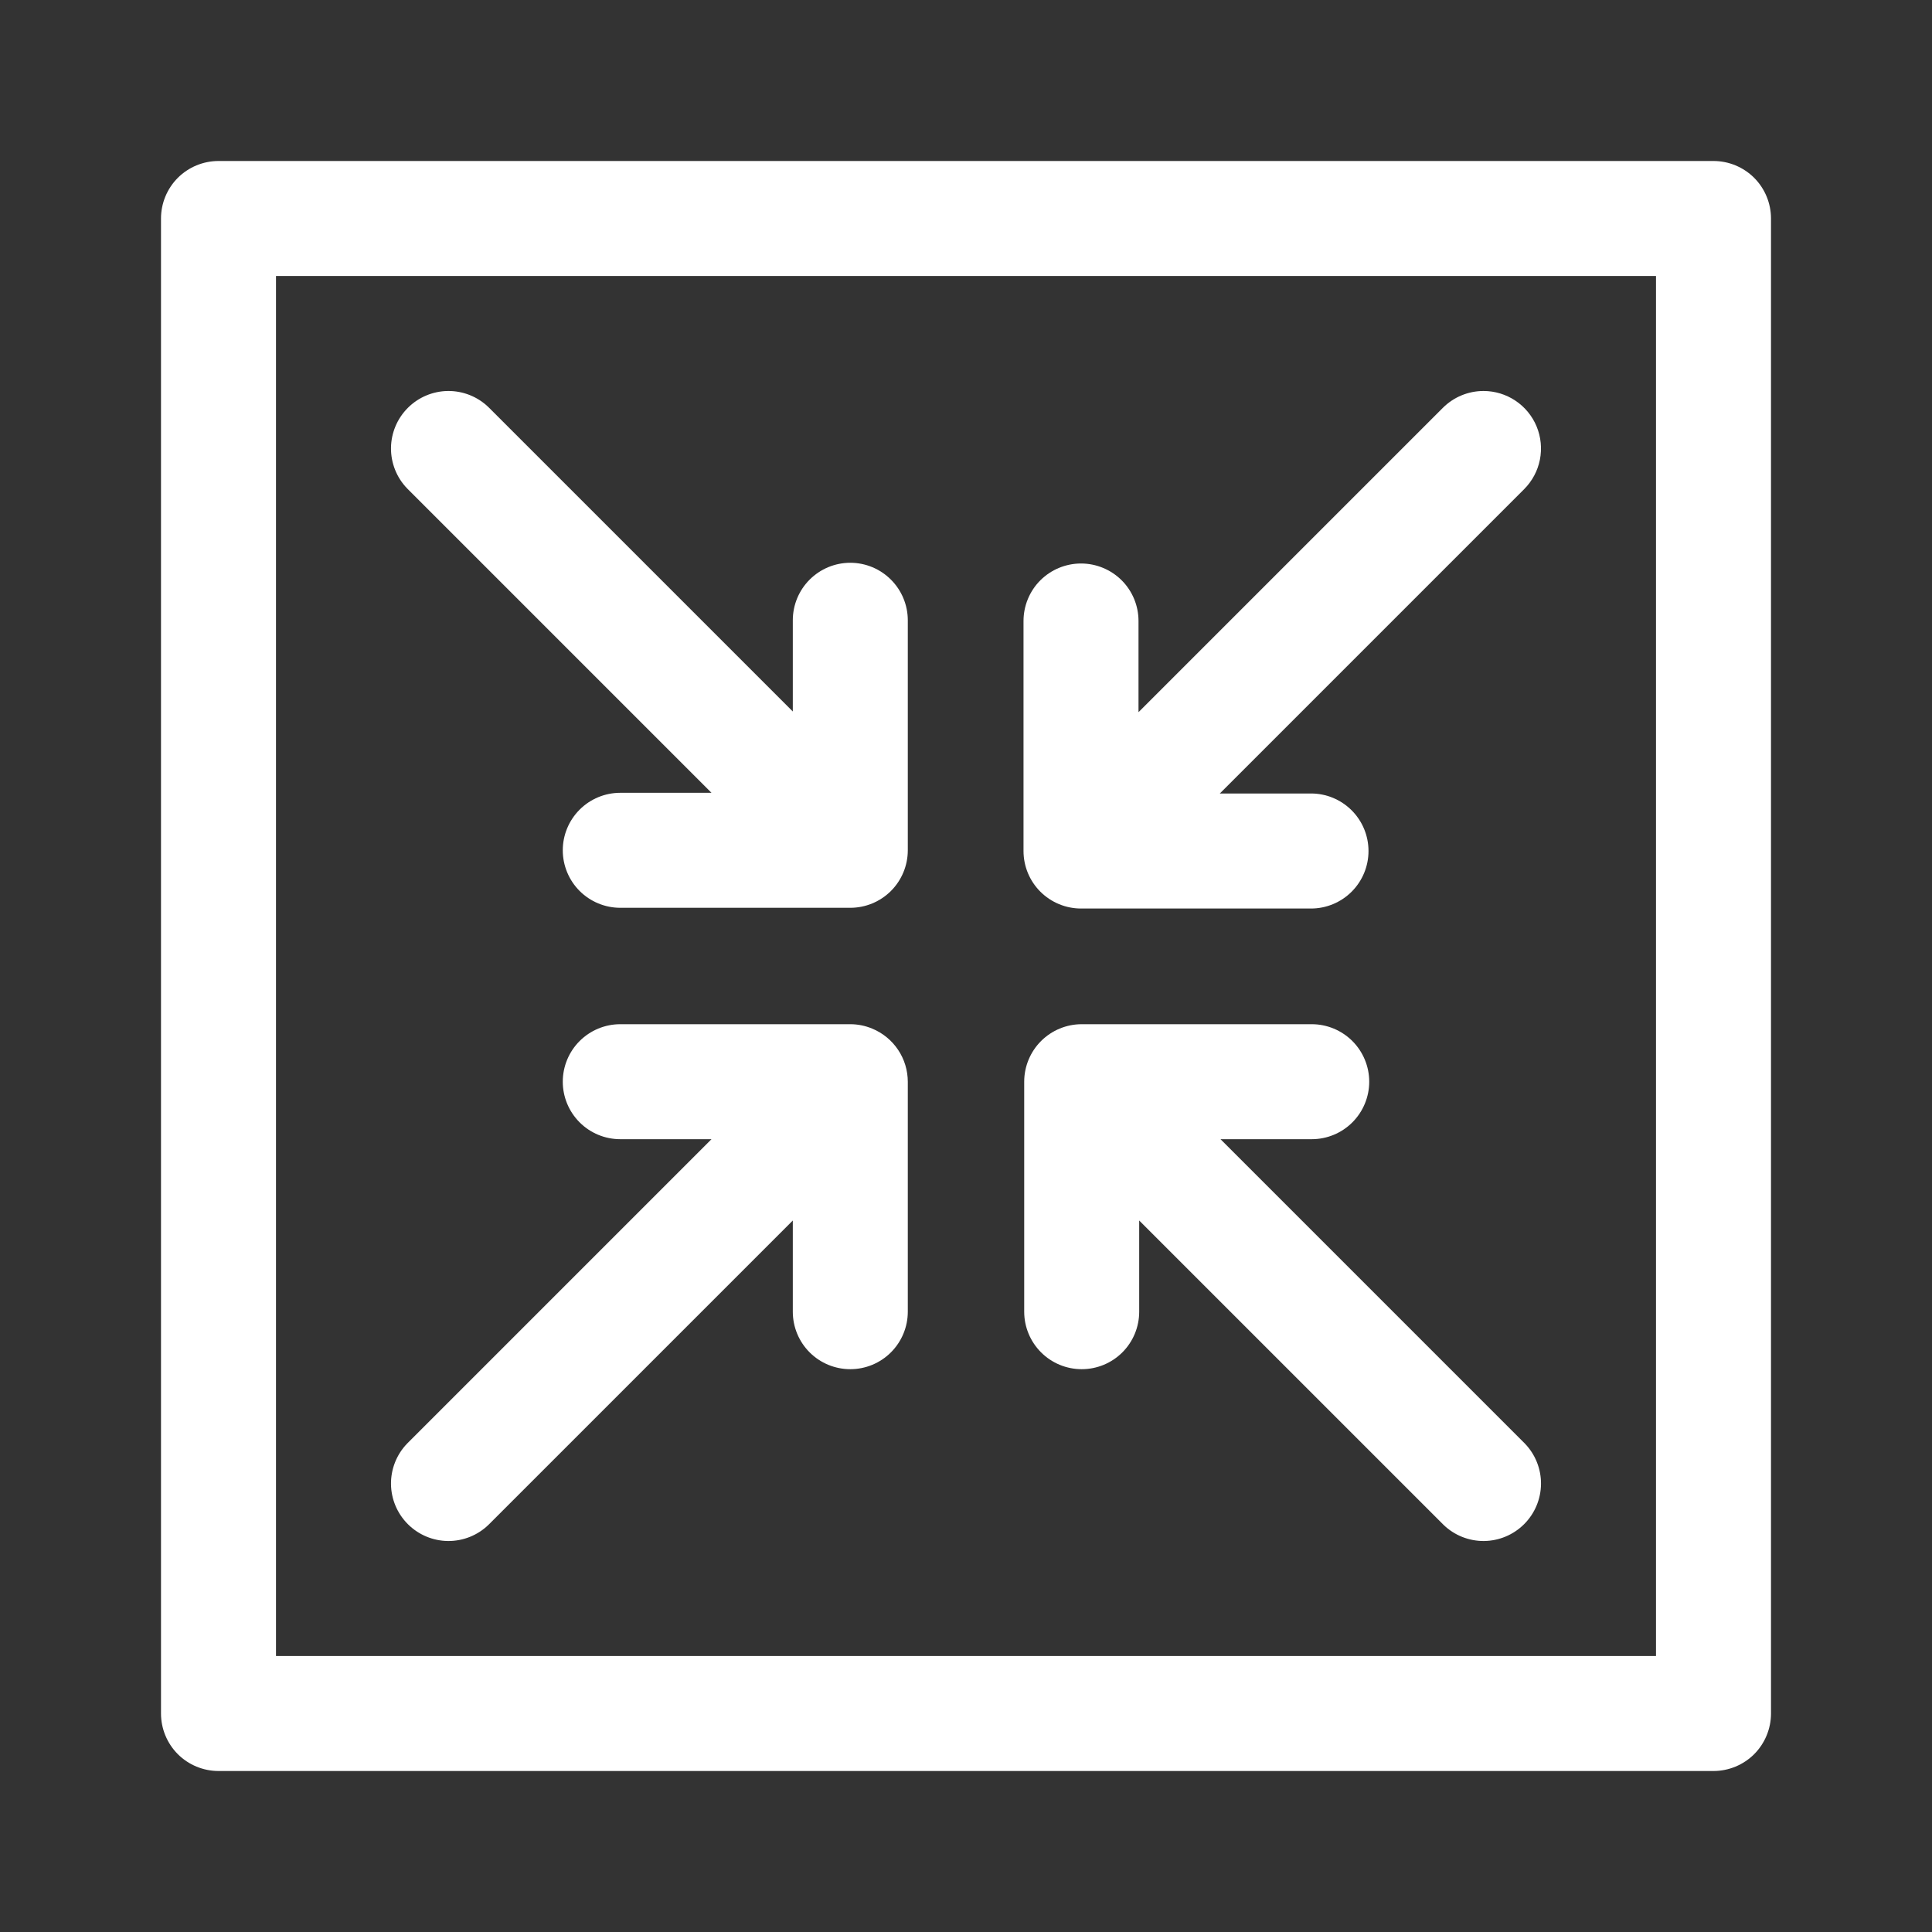 <svg width="48" height="48" viewBox="0 0 48 48" fill="none" xmlns="http://www.w3.org/2000/svg">
<rect x="0" y="0" width="48" height="48" fill="#333333" stroke="none"/>
<path d="M42.571 4H5.429C5.05 4 4.686 4.151 4.418 4.418C4.151 4.686 4 5.05 4 5.429V42.571C4 42.95 4.151 43.314 4.418 43.582C4.686 43.849 5.05 44 5.429 44H42.571C42.95 44 43.314 43.849 43.582 43.582C43.849 43.314 44 42.95 44 42.571V5.429C44 5.05 43.849 4.686 43.582 4.418C43.314 4.151 42.95 4 42.571 4ZM41.143 41.143H6.857V6.857H41.143V41.143Z" fill="white"/>
<path d="M36.858 9.714C36.479 9.714 36.115 9.865 35.847 10.133L28.286 17.694L28.286 15.429C28.286 15.05 28.136 14.686 27.868 14.418C27.6 14.151 27.236 14 26.858 14C26.479 14 26.115 14.151 25.847 14.418C25.579 14.686 25.429 15.05 25.429 15.429L25.429 21.143C25.429 21.522 25.579 21.885 25.847 22.153C26.115 22.421 26.479 22.572 26.858 22.572L32.572 22.572C32.951 22.572 33.314 22.421 33.582 22.153C33.85 21.885 34 21.522 34 21.143C34 20.764 33.85 20.401 33.582 20.133C33.314 19.865 32.951 19.714 32.572 19.714L30.306 19.714L37.867 12.153C38.067 11.953 38.203 11.699 38.258 11.422C38.313 11.145 38.285 10.857 38.177 10.596C38.069 10.335 37.886 10.112 37.651 9.955C37.416 9.798 37.14 9.714 36.858 9.714Z" fill="white"/>
<path d="M30.323 28.303L32.589 28.303C32.968 28.303 33.331 28.153 33.599 27.885C33.867 27.617 34.018 27.253 34.018 26.875C34.018 26.496 33.867 26.132 33.599 25.864C33.331 25.597 32.968 25.446 32.589 25.446L26.875 25.446C26.496 25.446 26.133 25.597 25.865 25.864C25.597 26.132 25.446 26.496 25.446 26.875L25.446 32.589C25.446 32.968 25.597 33.331 25.865 33.599C26.133 33.867 26.496 34.017 26.875 34.017C27.254 34.017 27.617 33.867 27.885 33.599C28.153 33.331 28.303 32.968 28.303 32.589L28.303 30.323L35.865 37.885C36.134 38.145 36.495 38.289 36.87 38.286C37.244 38.282 37.602 38.132 37.867 37.867C38.132 37.602 38.282 37.244 38.286 36.87C38.289 36.495 38.145 36.134 37.885 35.865L30.323 28.303Z" fill="white"/>
<path d="M21.671 25.556C21.498 25.484 21.313 25.446 21.125 25.446L15.411 25.446C15.032 25.446 14.669 25.597 14.401 25.864C14.133 26.132 13.982 26.496 13.982 26.875C13.982 27.253 14.133 27.617 14.401 27.885C14.669 28.153 15.032 28.303 15.411 28.303L17.677 28.303L10.115 35.865C9.855 36.134 9.711 36.495 9.714 36.87C9.718 37.244 9.868 37.602 10.133 37.867C10.398 38.132 10.756 38.282 11.13 38.286C11.505 38.289 11.866 38.145 12.135 37.885L19.697 30.323L19.697 32.589C19.697 32.968 19.847 33.331 20.115 33.599C20.383 33.867 20.746 34.017 21.125 34.017C21.504 34.017 21.867 33.867 22.135 33.599C22.403 33.331 22.554 32.968 22.554 32.589L22.554 26.875C22.553 26.592 22.47 26.316 22.312 26.081C22.155 25.847 21.932 25.664 21.671 25.556Z" fill="white"/>
<path d="M21.125 13.982C20.746 13.982 20.383 14.133 20.115 14.401C19.847 14.669 19.697 15.032 19.697 15.411L19.697 17.677L12.135 10.115C11.866 9.855 11.505 9.711 11.13 9.714C10.756 9.718 10.398 9.868 10.133 10.133C9.868 10.398 9.718 10.756 9.714 11.13C9.711 11.505 9.855 11.866 10.115 12.135L17.677 19.697L15.411 19.697C15.032 19.697 14.669 19.847 14.401 20.115C14.133 20.383 13.982 20.747 13.982 21.125C13.982 21.504 14.133 21.868 14.401 22.136C14.669 22.403 15.032 22.554 15.411 22.554L21.125 22.554C21.504 22.554 21.867 22.403 22.135 22.136C22.403 21.868 22.554 21.504 22.554 21.125L22.554 15.411C22.554 15.032 22.403 14.669 22.135 14.401C21.867 14.133 21.504 13.982 21.125 13.982Z" fill="white"/>
</svg>
